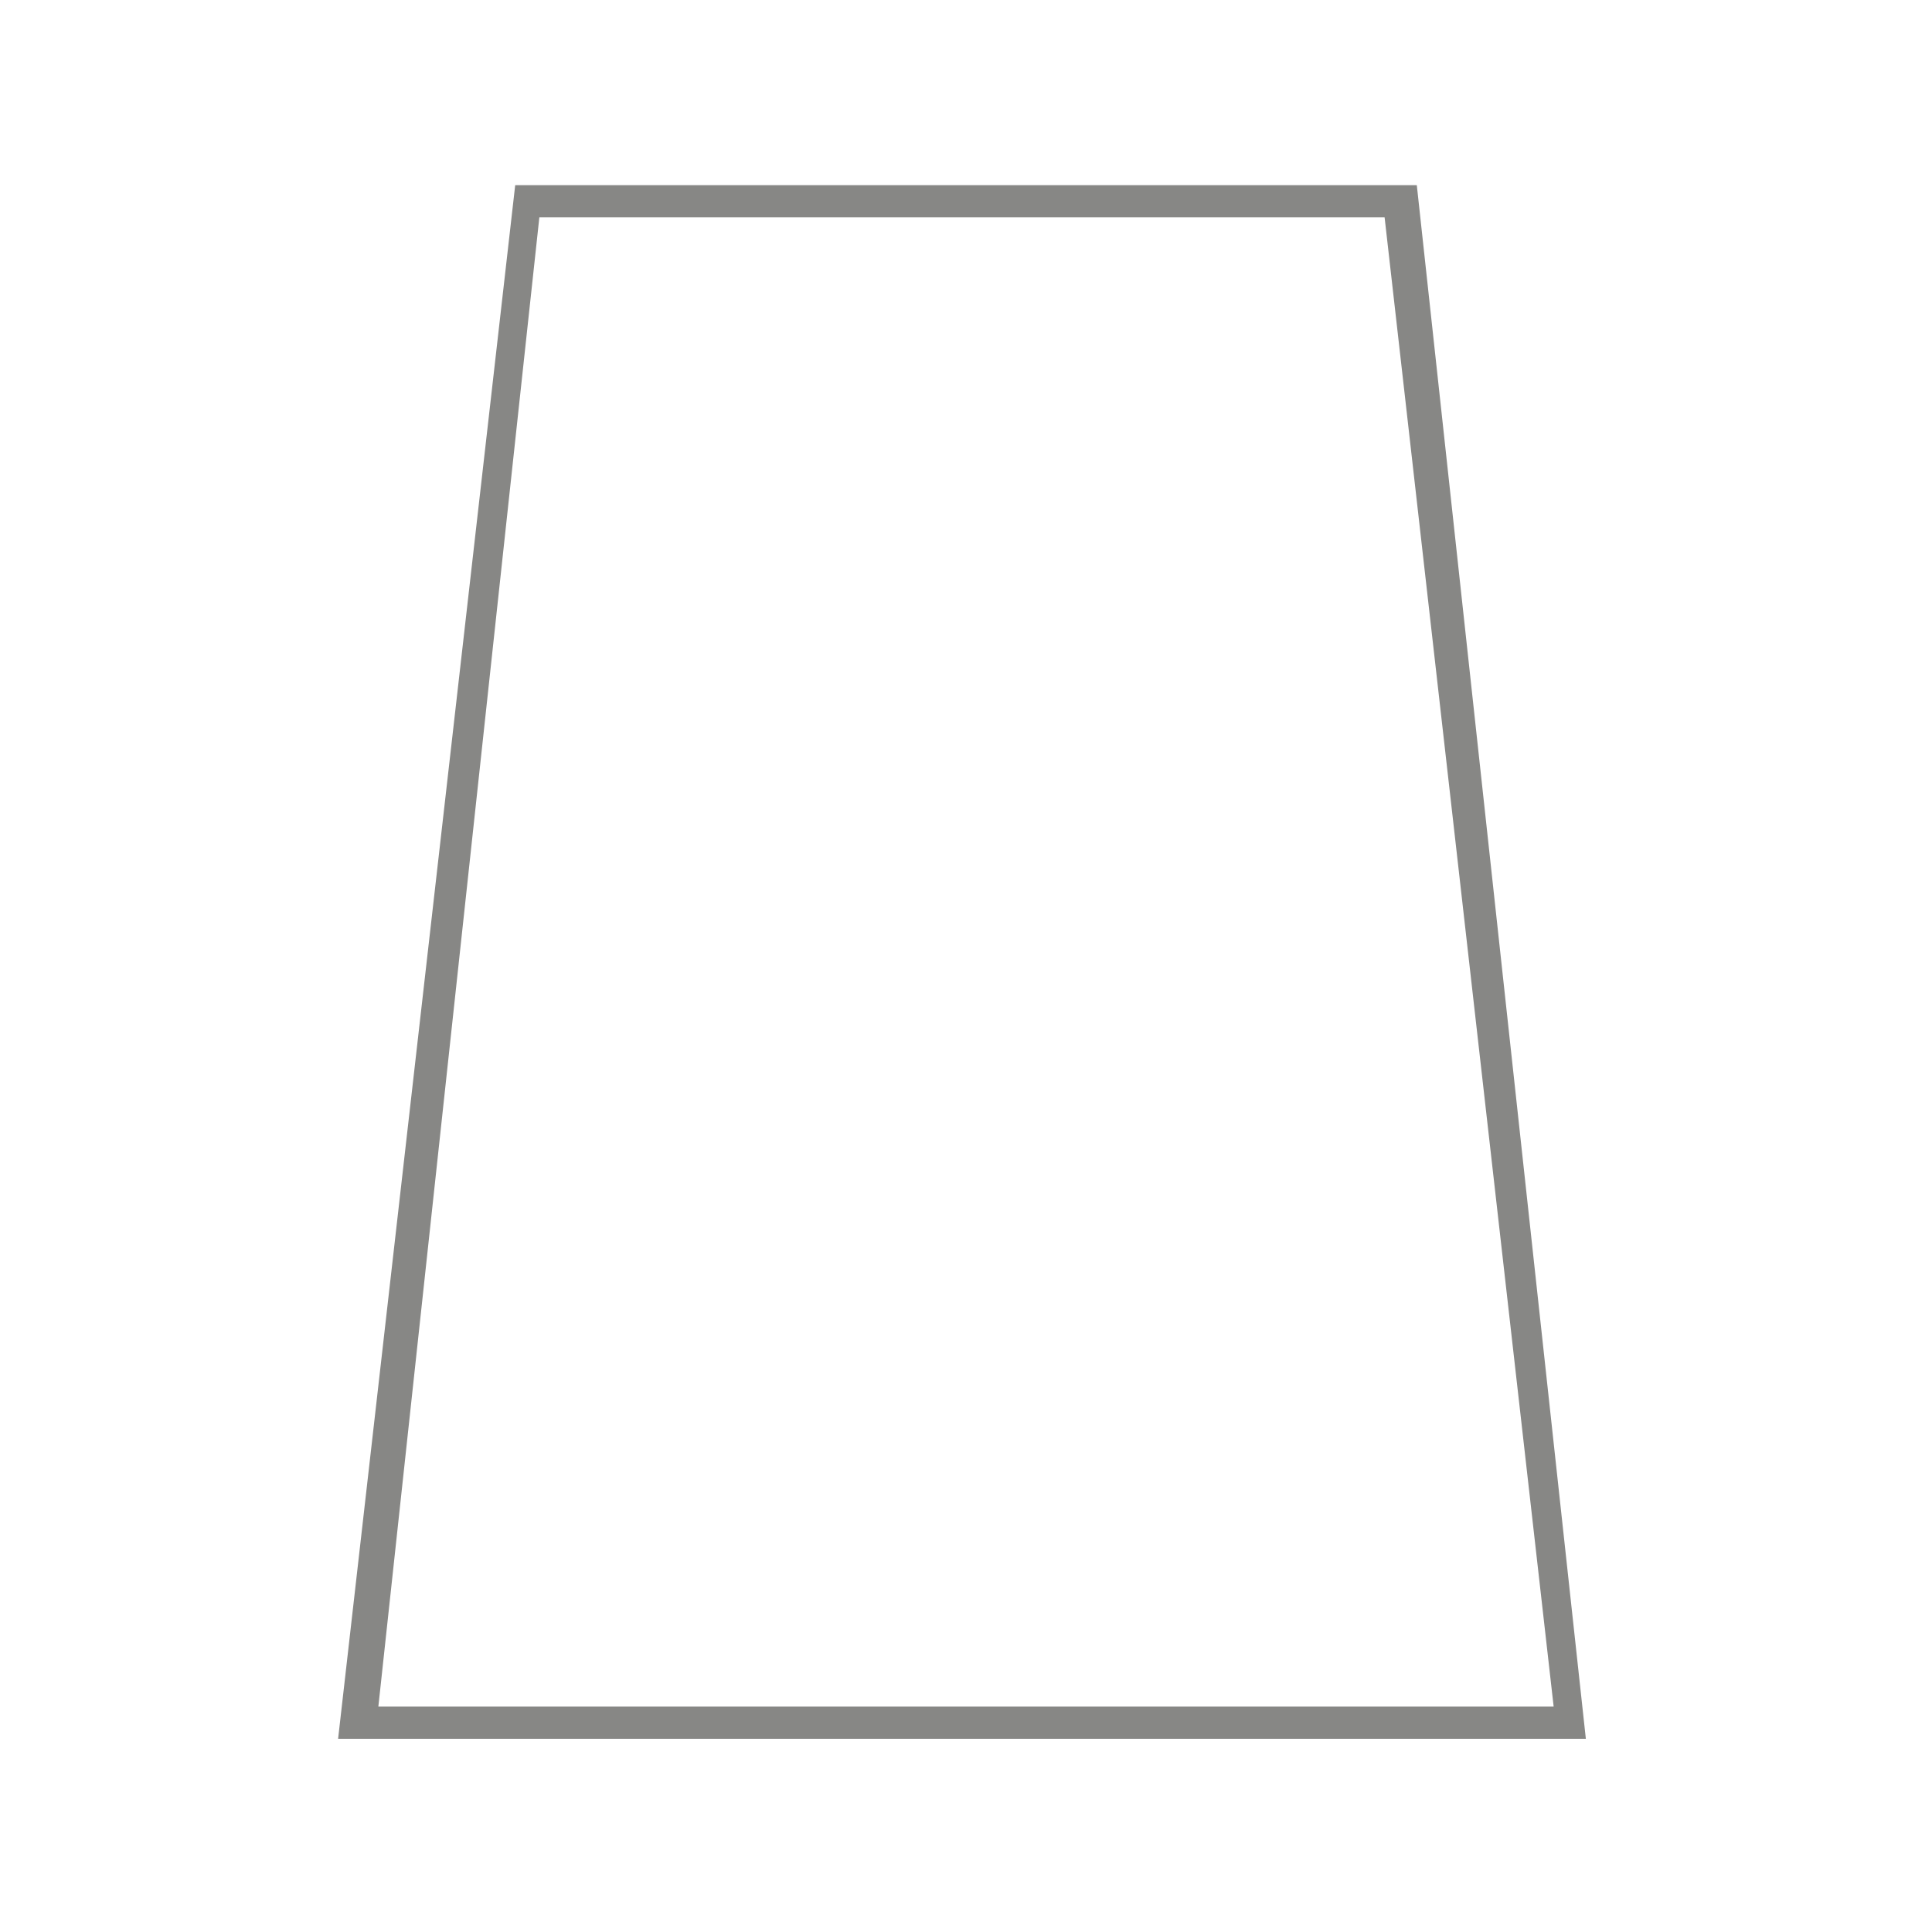 <?xml version="1.0" encoding="UTF-8"?> <svg xmlns="http://www.w3.org/2000/svg" xmlns:xlink="http://www.w3.org/1999/xlink" xmlns:xodm="http://www.corel.com/coreldraw/odm/2003" xml:space="preserve" width="209px" height="209px" version="1.1" style="shape-rendering:geometricPrecision; text-rendering:geometricPrecision; image-rendering:optimizeQuality; fill-rule:evenodd; clip-rule:evenodd" viewBox="0 0 2.4 2.4"> <defs> <style type="text/css"> .fil1 {fill:none} .fil0 {fill:#878785} </style> </defs> <g id="Granit">  <g> <path id="Granit_x0020_73x91" class="fil0" d="M0.64 0.23l1.12 0 0.21 1.93 -1.55 0 0.22 -1.93zm1.08 0.04l-1.05 0 -0.2 1.85 1.46 0 -0.21 -1.85z"></path> </g> <rect class="fil1" width="2.4" height="2.4"></rect> </g> </svg> 